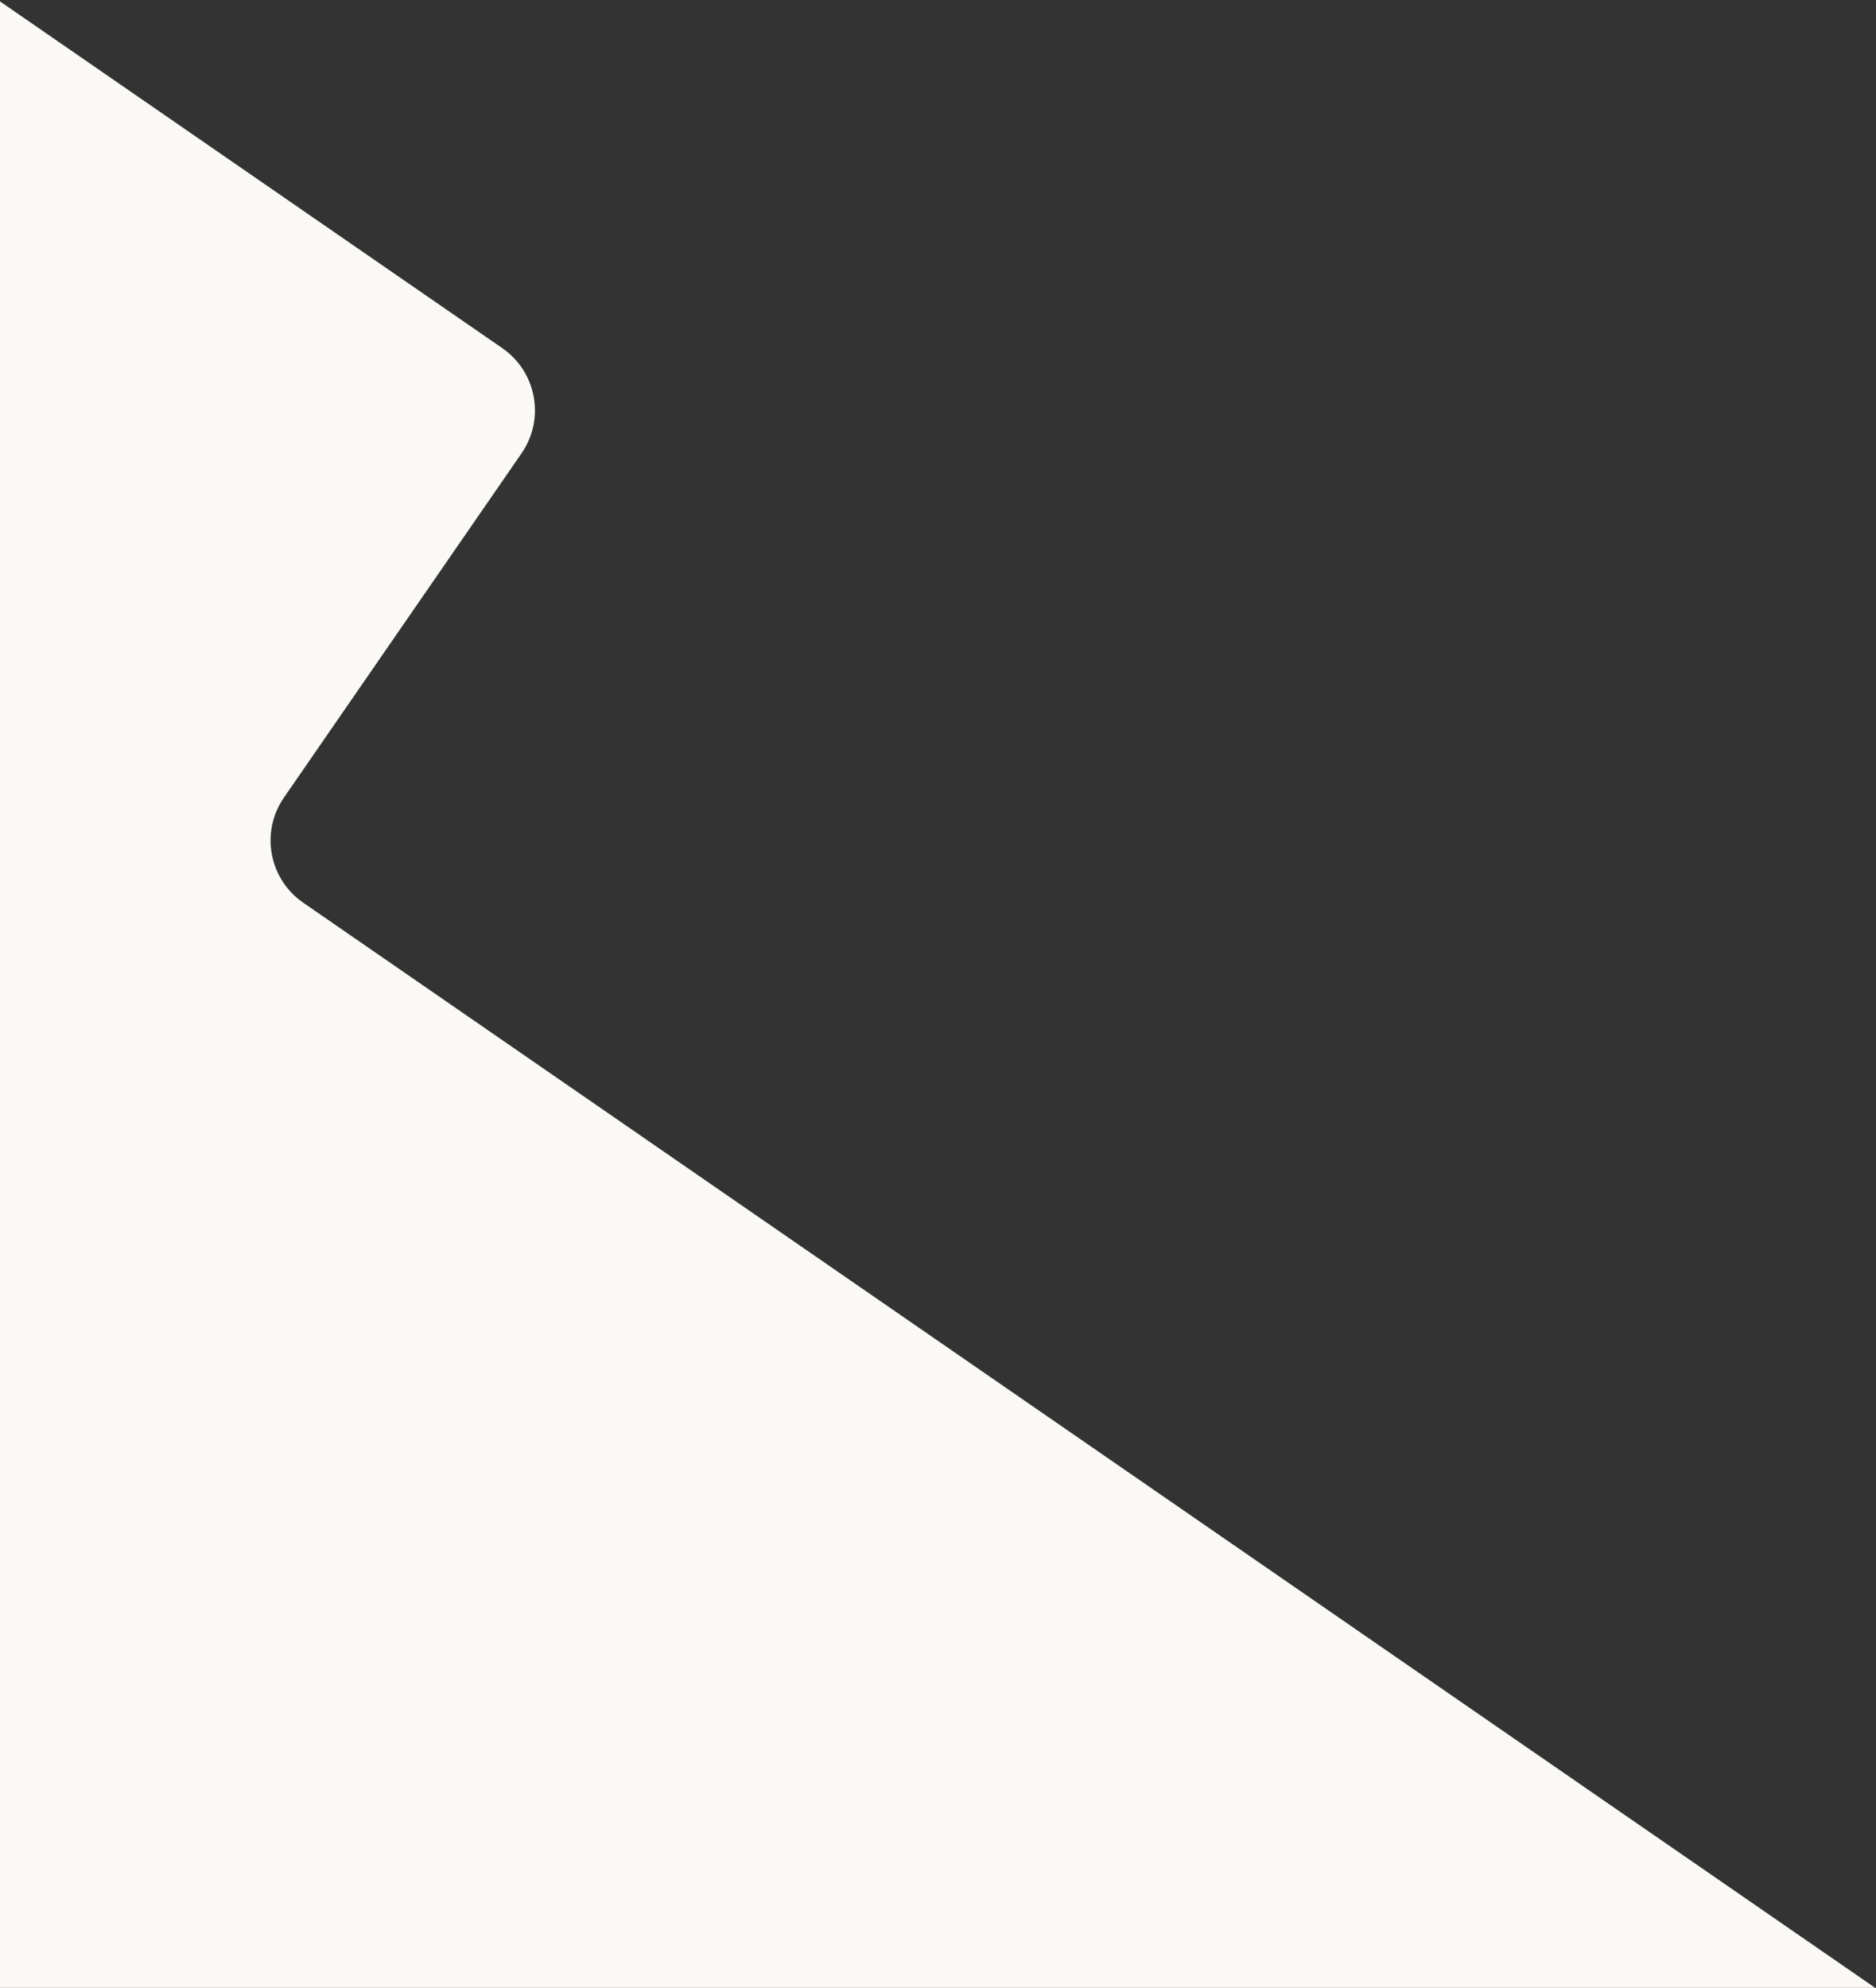 <?xml version="1.0" encoding="UTF-8"?> <svg xmlns="http://www.w3.org/2000/svg" width="1092" height="1157" viewBox="0 0 1092 1157" fill="none"><rect x="0" y="0" width="1092" height="1157" fill="#333333" stroke="none"/><path fill-rule="evenodd" clip-rule="evenodd" d="M0 0.821V1157H1091.53L176.505 525.407C156.506 511.603 151.484 484.2 165.288 464.201L303.589 263.837C317.394 243.838 312.372 216.435 292.373 202.631L0 0.821Z" fill="#FAF9F5"></path></svg> 